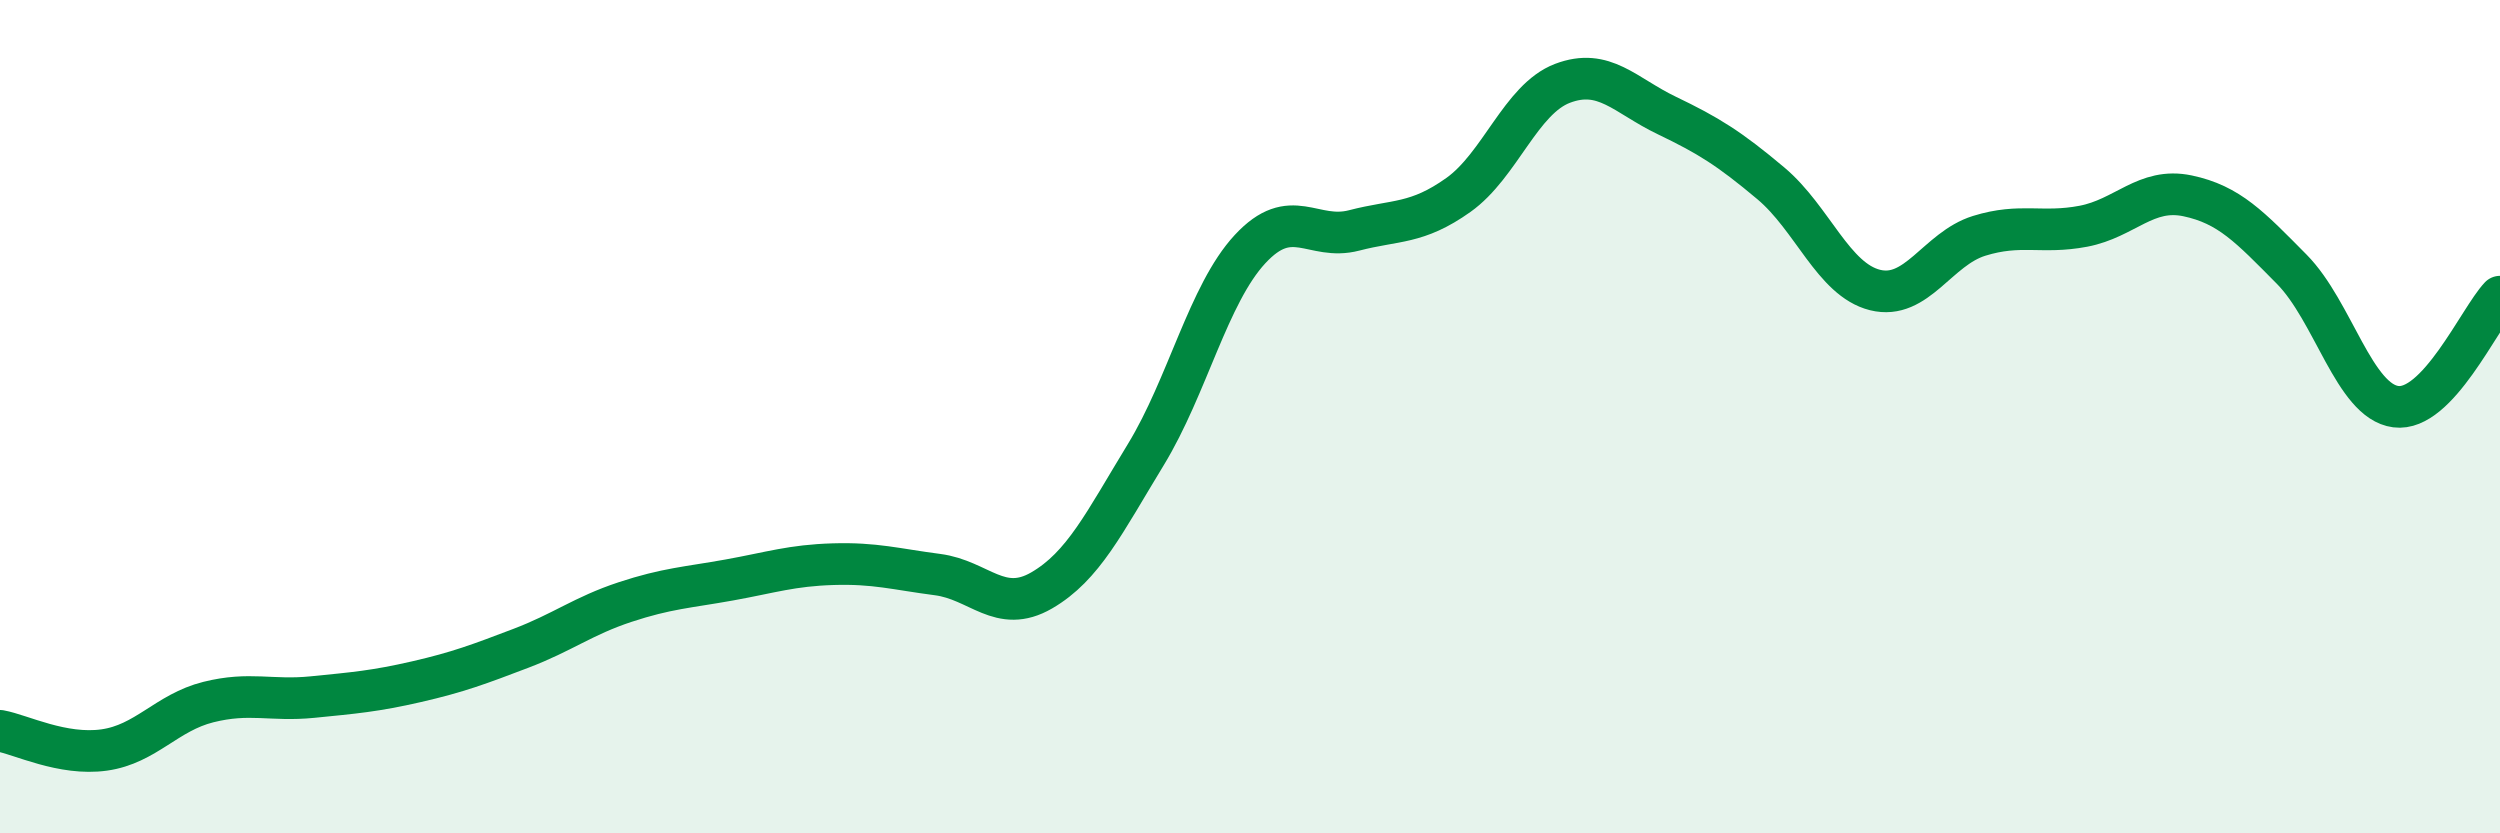 
    <svg width="60" height="20" viewBox="0 0 60 20" xmlns="http://www.w3.org/2000/svg">
      <path
        d="M 0,17.54 C 0.5,17.63 1.5,18.14 2.5,18 C 3.5,17.86 4,17.1 5,16.85 C 6,16.6 6.5,16.83 7.5,16.73 C 8.5,16.63 9,16.59 10,16.36 C 11,16.13 11.5,15.94 12.5,15.56 C 13.5,15.18 14,14.78 15,14.45 C 16,14.12 16.5,14.1 17.5,13.92 C 18.5,13.74 19,13.57 20,13.54 C 21,13.51 21.5,13.66 22.5,13.79 C 23.5,13.92 24,14.75 25,14.17 C 26,13.59 26.5,12.55 27.5,10.91 C 28.5,9.27 29,7.06 30,5.98 C 31,4.9 31.5,5.79 32.5,5.53 C 33.5,5.27 34,5.39 35,4.68 C 36,3.97 36.5,2.38 37.5,2 C 38.5,1.62 39,2.29 40,2.77 C 41,3.25 41.5,3.56 42.5,4.4 C 43.5,5.24 44,6.71 45,6.96 C 46,7.21 46.5,5.97 47.5,5.66 C 48.5,5.35 49,5.62 50,5.43 C 51,5.24 51.5,4.49 52.5,4.7 C 53.5,4.91 54,5.45 55,6.46 C 56,7.47 56.5,9.63 57.5,9.76 C 58.5,9.89 59.5,7.65 60,7.12L60 20L0 20Z"
        fill="#008740"
        opacity="0.1"
        stroke-linecap="round"
        stroke-linejoin="round"
      />
      <path
        d="M 0,17.54 C 0.5,17.63 1.5,18.14 2.5,18 C 3.5,17.86 4,17.1 5,16.85 C 6,16.6 6.5,16.83 7.5,16.73 C 8.5,16.63 9,16.59 10,16.36 C 11,16.13 11.5,15.94 12.5,15.56 C 13.5,15.18 14,14.78 15,14.45 C 16,14.12 16.5,14.1 17.5,13.92 C 18.5,13.74 19,13.57 20,13.54 C 21,13.51 21.5,13.66 22.5,13.79 C 23.5,13.92 24,14.75 25,14.17 C 26,13.59 26.5,12.55 27.5,10.91 C 28.5,9.27 29,7.06 30,5.98 C 31,4.9 31.5,5.79 32.5,5.53 C 33.5,5.27 34,5.39 35,4.68 C 36,3.97 36.5,2.38 37.5,2 C 38.5,1.62 39,2.29 40,2.77 C 41,3.25 41.5,3.56 42.5,4.4 C 43.5,5.24 44,6.71 45,6.96 C 46,7.21 46.5,5.97 47.5,5.66 C 48.5,5.35 49,5.62 50,5.43 C 51,5.24 51.5,4.49 52.5,4.7 C 53.5,4.91 54,5.45 55,6.46 C 56,7.47 56.5,9.63 57.5,9.76 C 58.5,9.89 59.5,7.65 60,7.12"
        stroke="#008740"
        stroke-width="1"
        fill="none"
        stroke-linecap="round"
        stroke-linejoin="round"
      />
    </svg>
  